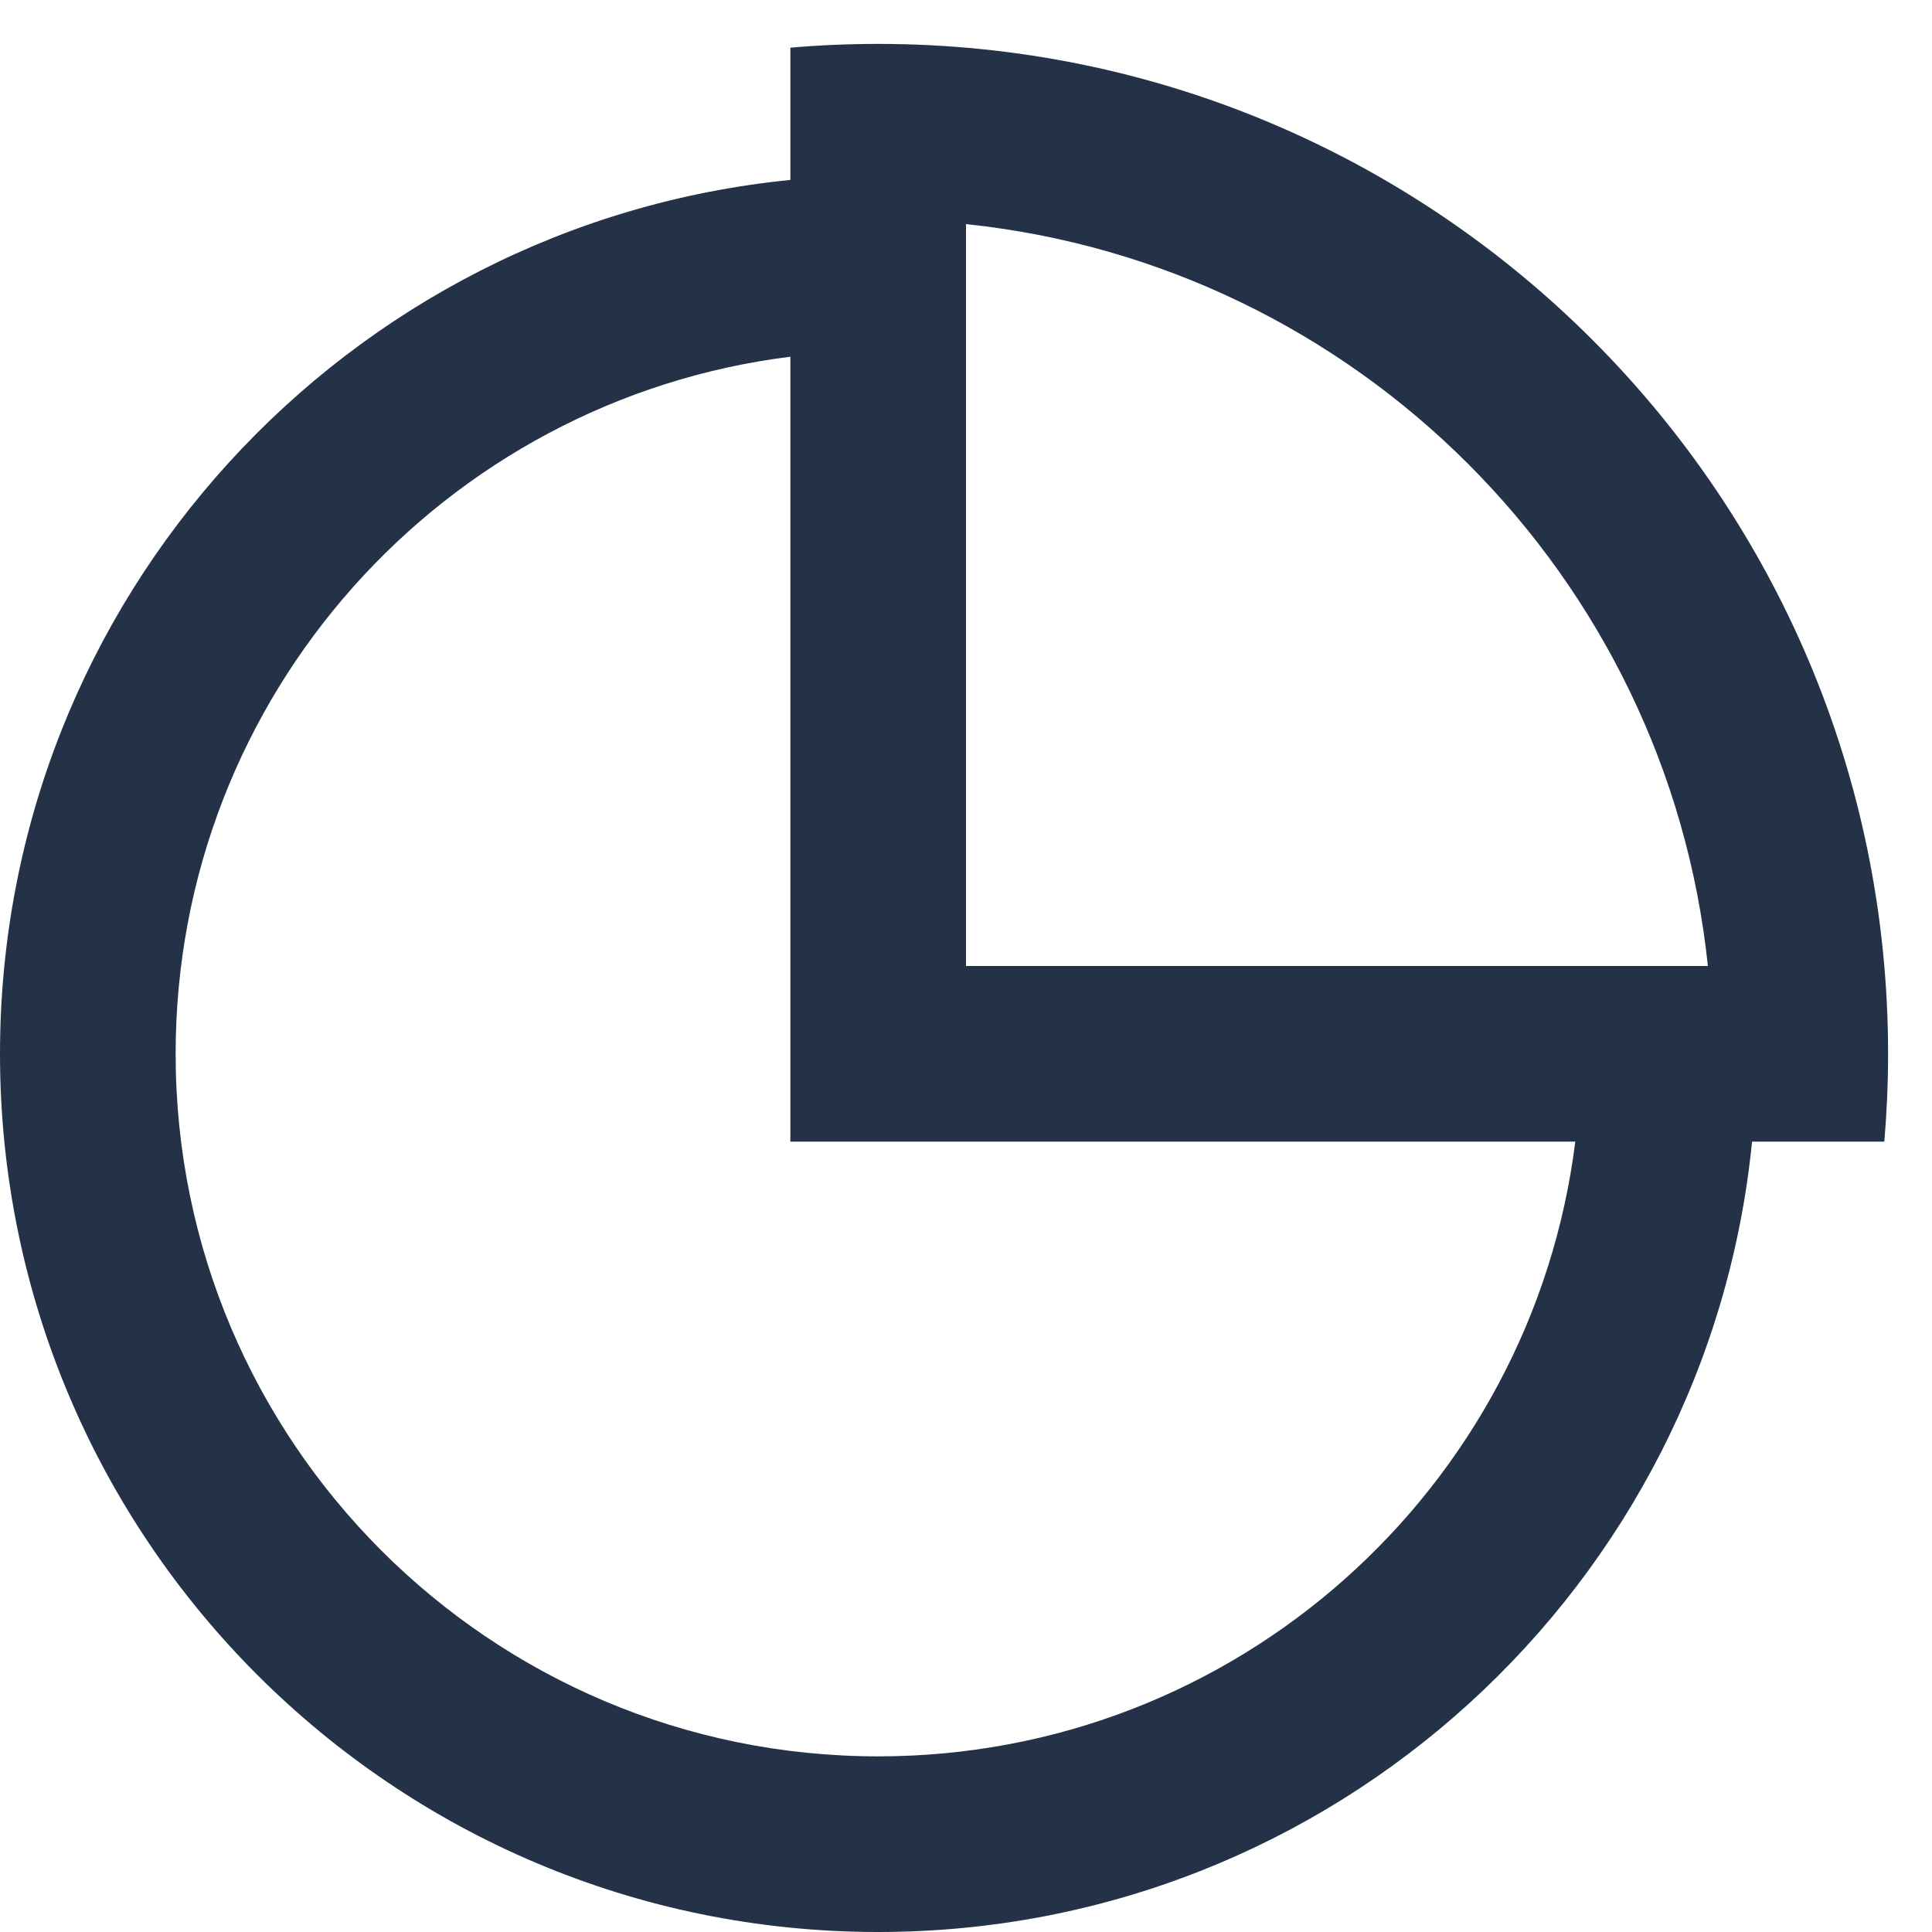 <svg xmlns="http://www.w3.org/2000/svg" fill="none" viewBox="0 0 22 22" height="22" width="22">
<path fill="#243248" d="M10 0.5C16.351 0.5 21.5 5.649 21.5 12C21.5 12.337 21.485 12.67 21.457 13H19.951C19.449 18.053 15.185 22 10 22C4.477 22 0 17.523 0 12C0 6.815 3.947 2.551 9 2.049V0.543C9.33 0.514 9.663 0.5 10 0.5ZM9 4.062C5.054 4.554 2 7.92 2 12C2 16.418 5.582 20 10 20C14.08 20 17.446 16.946 17.938 13H9V4.062ZM11 2.552V11H19.448C18.983 6.552 15.448 3.017 11 2.552Z"></path>
</svg>
